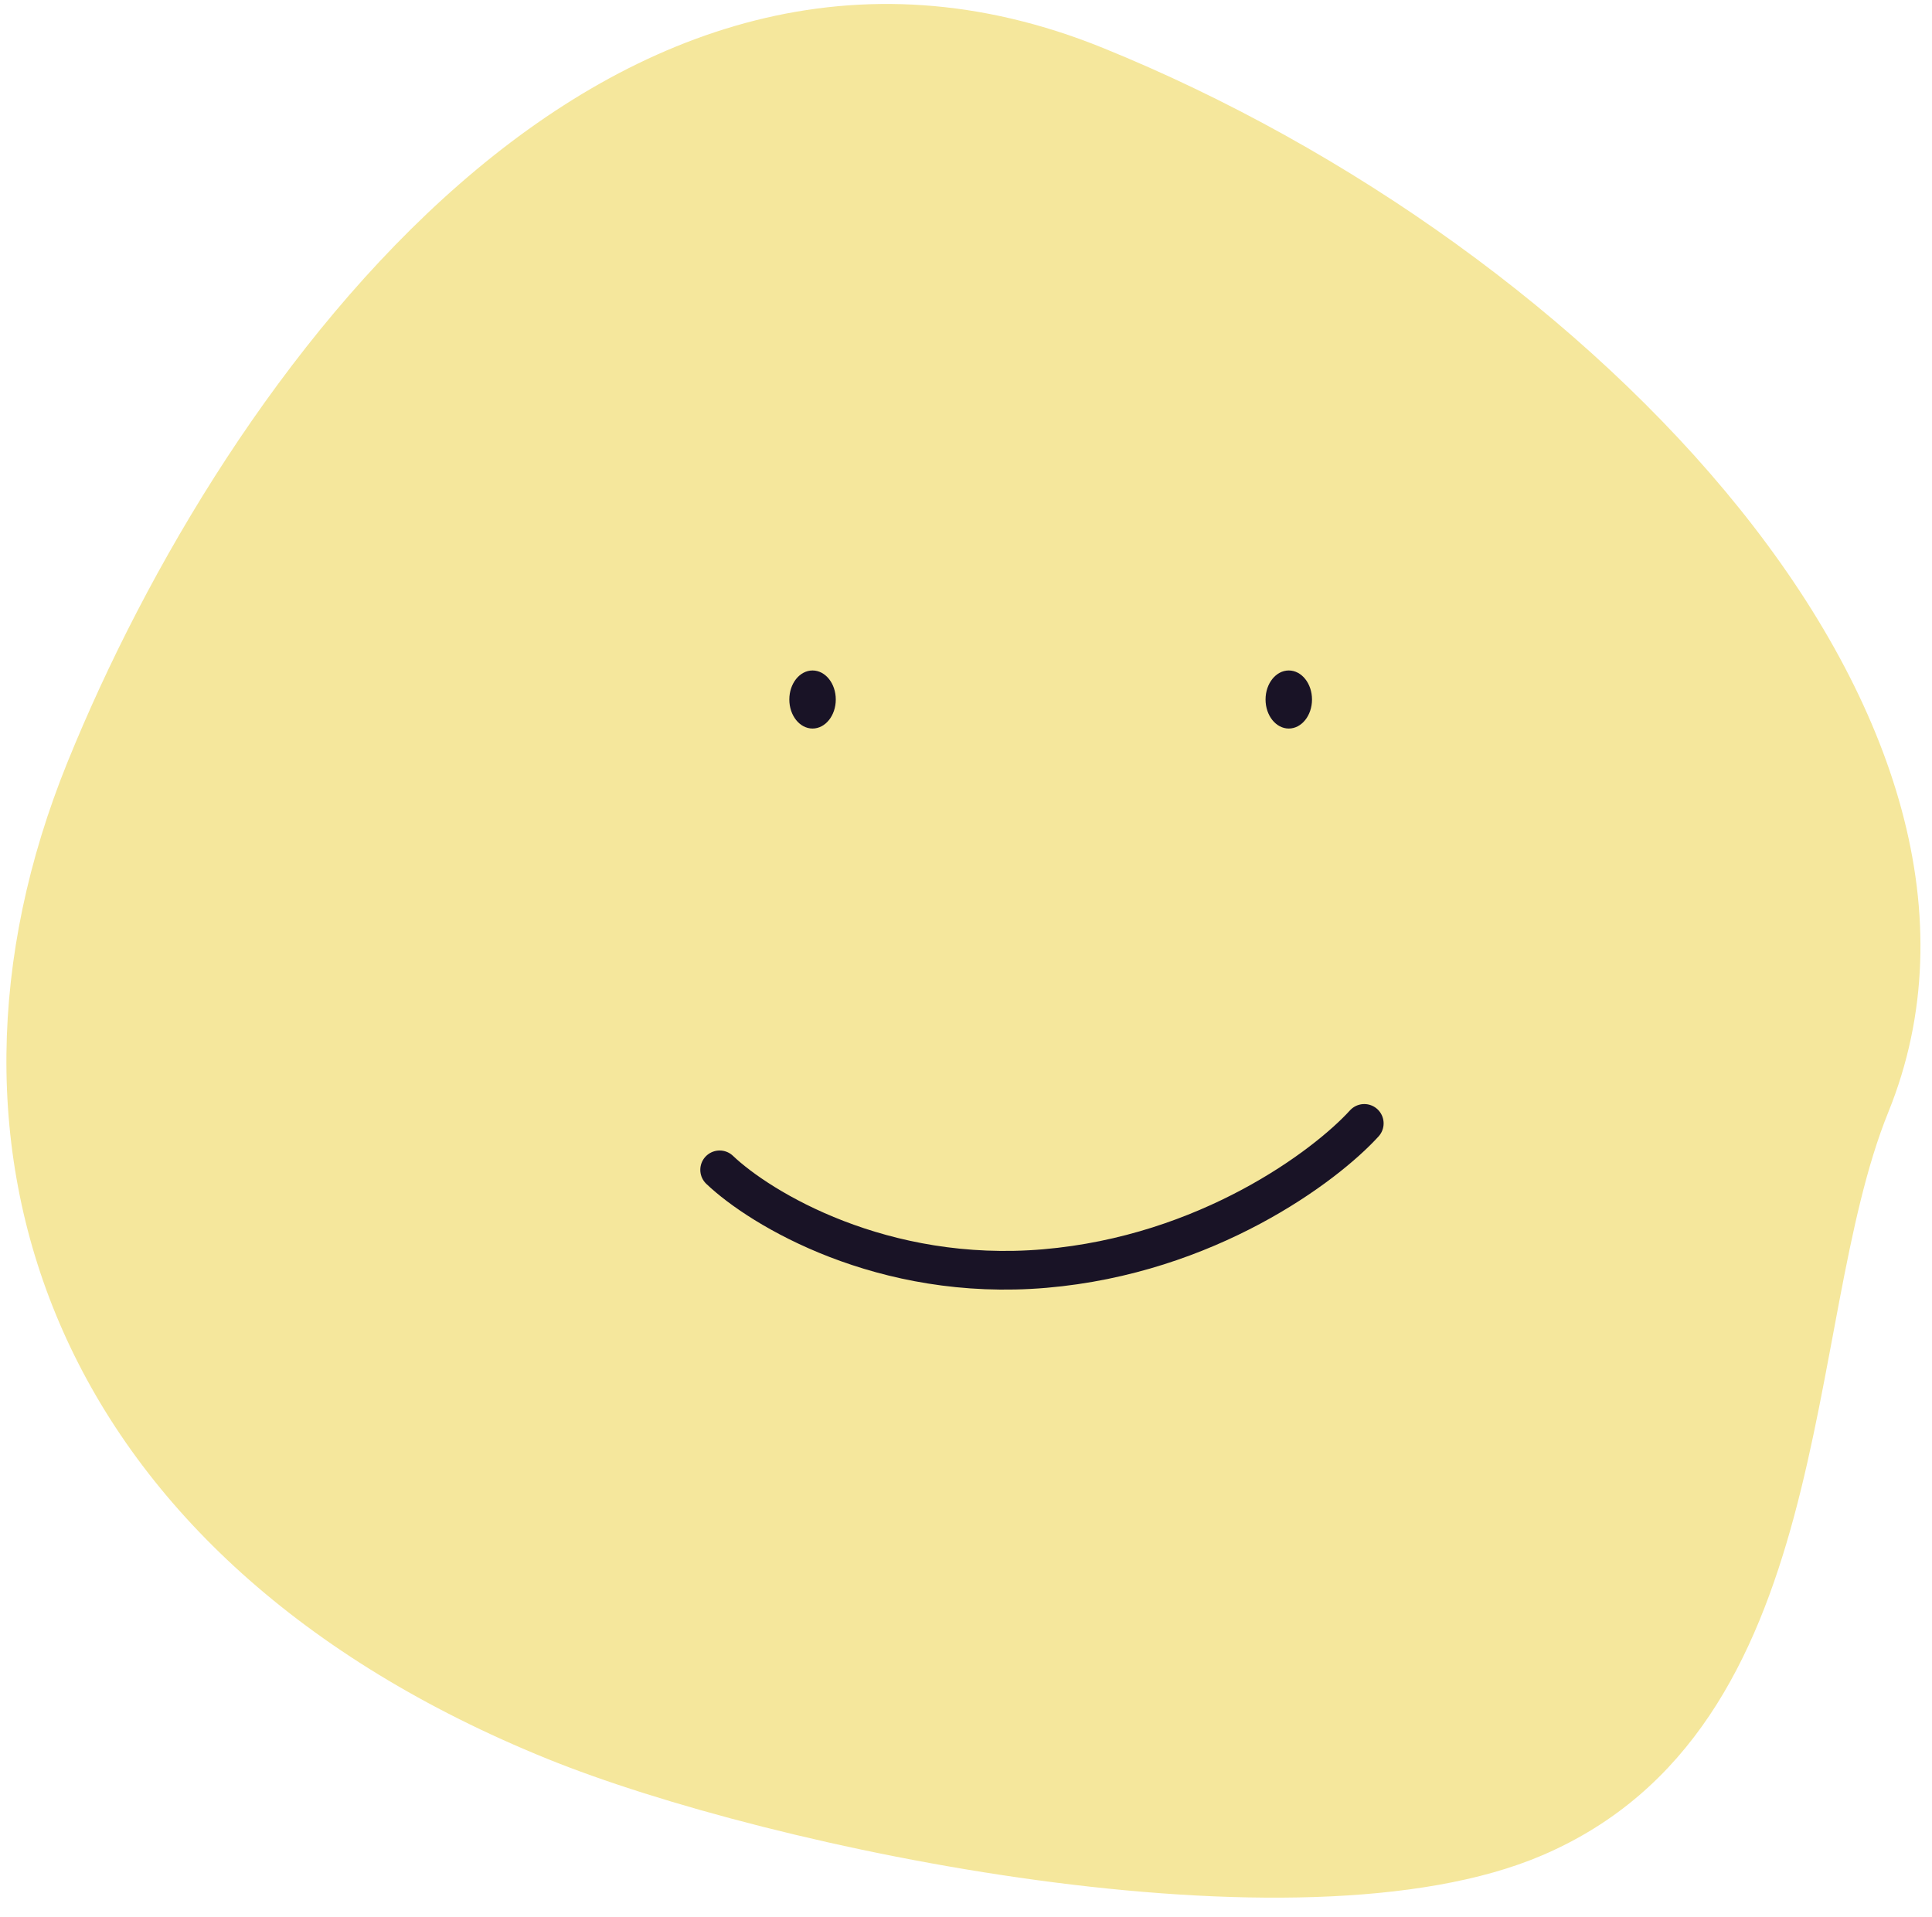 <svg width="130" height="129" viewBox="0 0 130 129" fill="none" xmlns="http://www.w3.org/2000/svg">
<path d="M36.821 118.365C3.622 104.897 -6.086 77.49 4.542 51.291C15.171 25.093 41.025 -10.239 74.224 3.229C107.422 16.697 137.688 48.648 127.06 74.847C121.225 89.229 123.757 116.302 103.771 124.861C87.35 131.893 51.795 124.439 36.821 118.365Z" fill="#F5E79C"/>
<path d="M48.423 78.729C51.158 81.334 59.364 86.31 70.306 85.372C81.248 84.434 89.194 78.469 91.799 75.603" stroke="#191326" stroke-width="2.603" stroke-linecap="round"/>
<ellipse cx="54.675" cy="47.076" rx="1.563" ry="1.954" fill="#191326"/>
<ellipse cx="86.719" cy="47.076" rx="1.563" ry="1.954" fill="#191326"/>
</svg>

